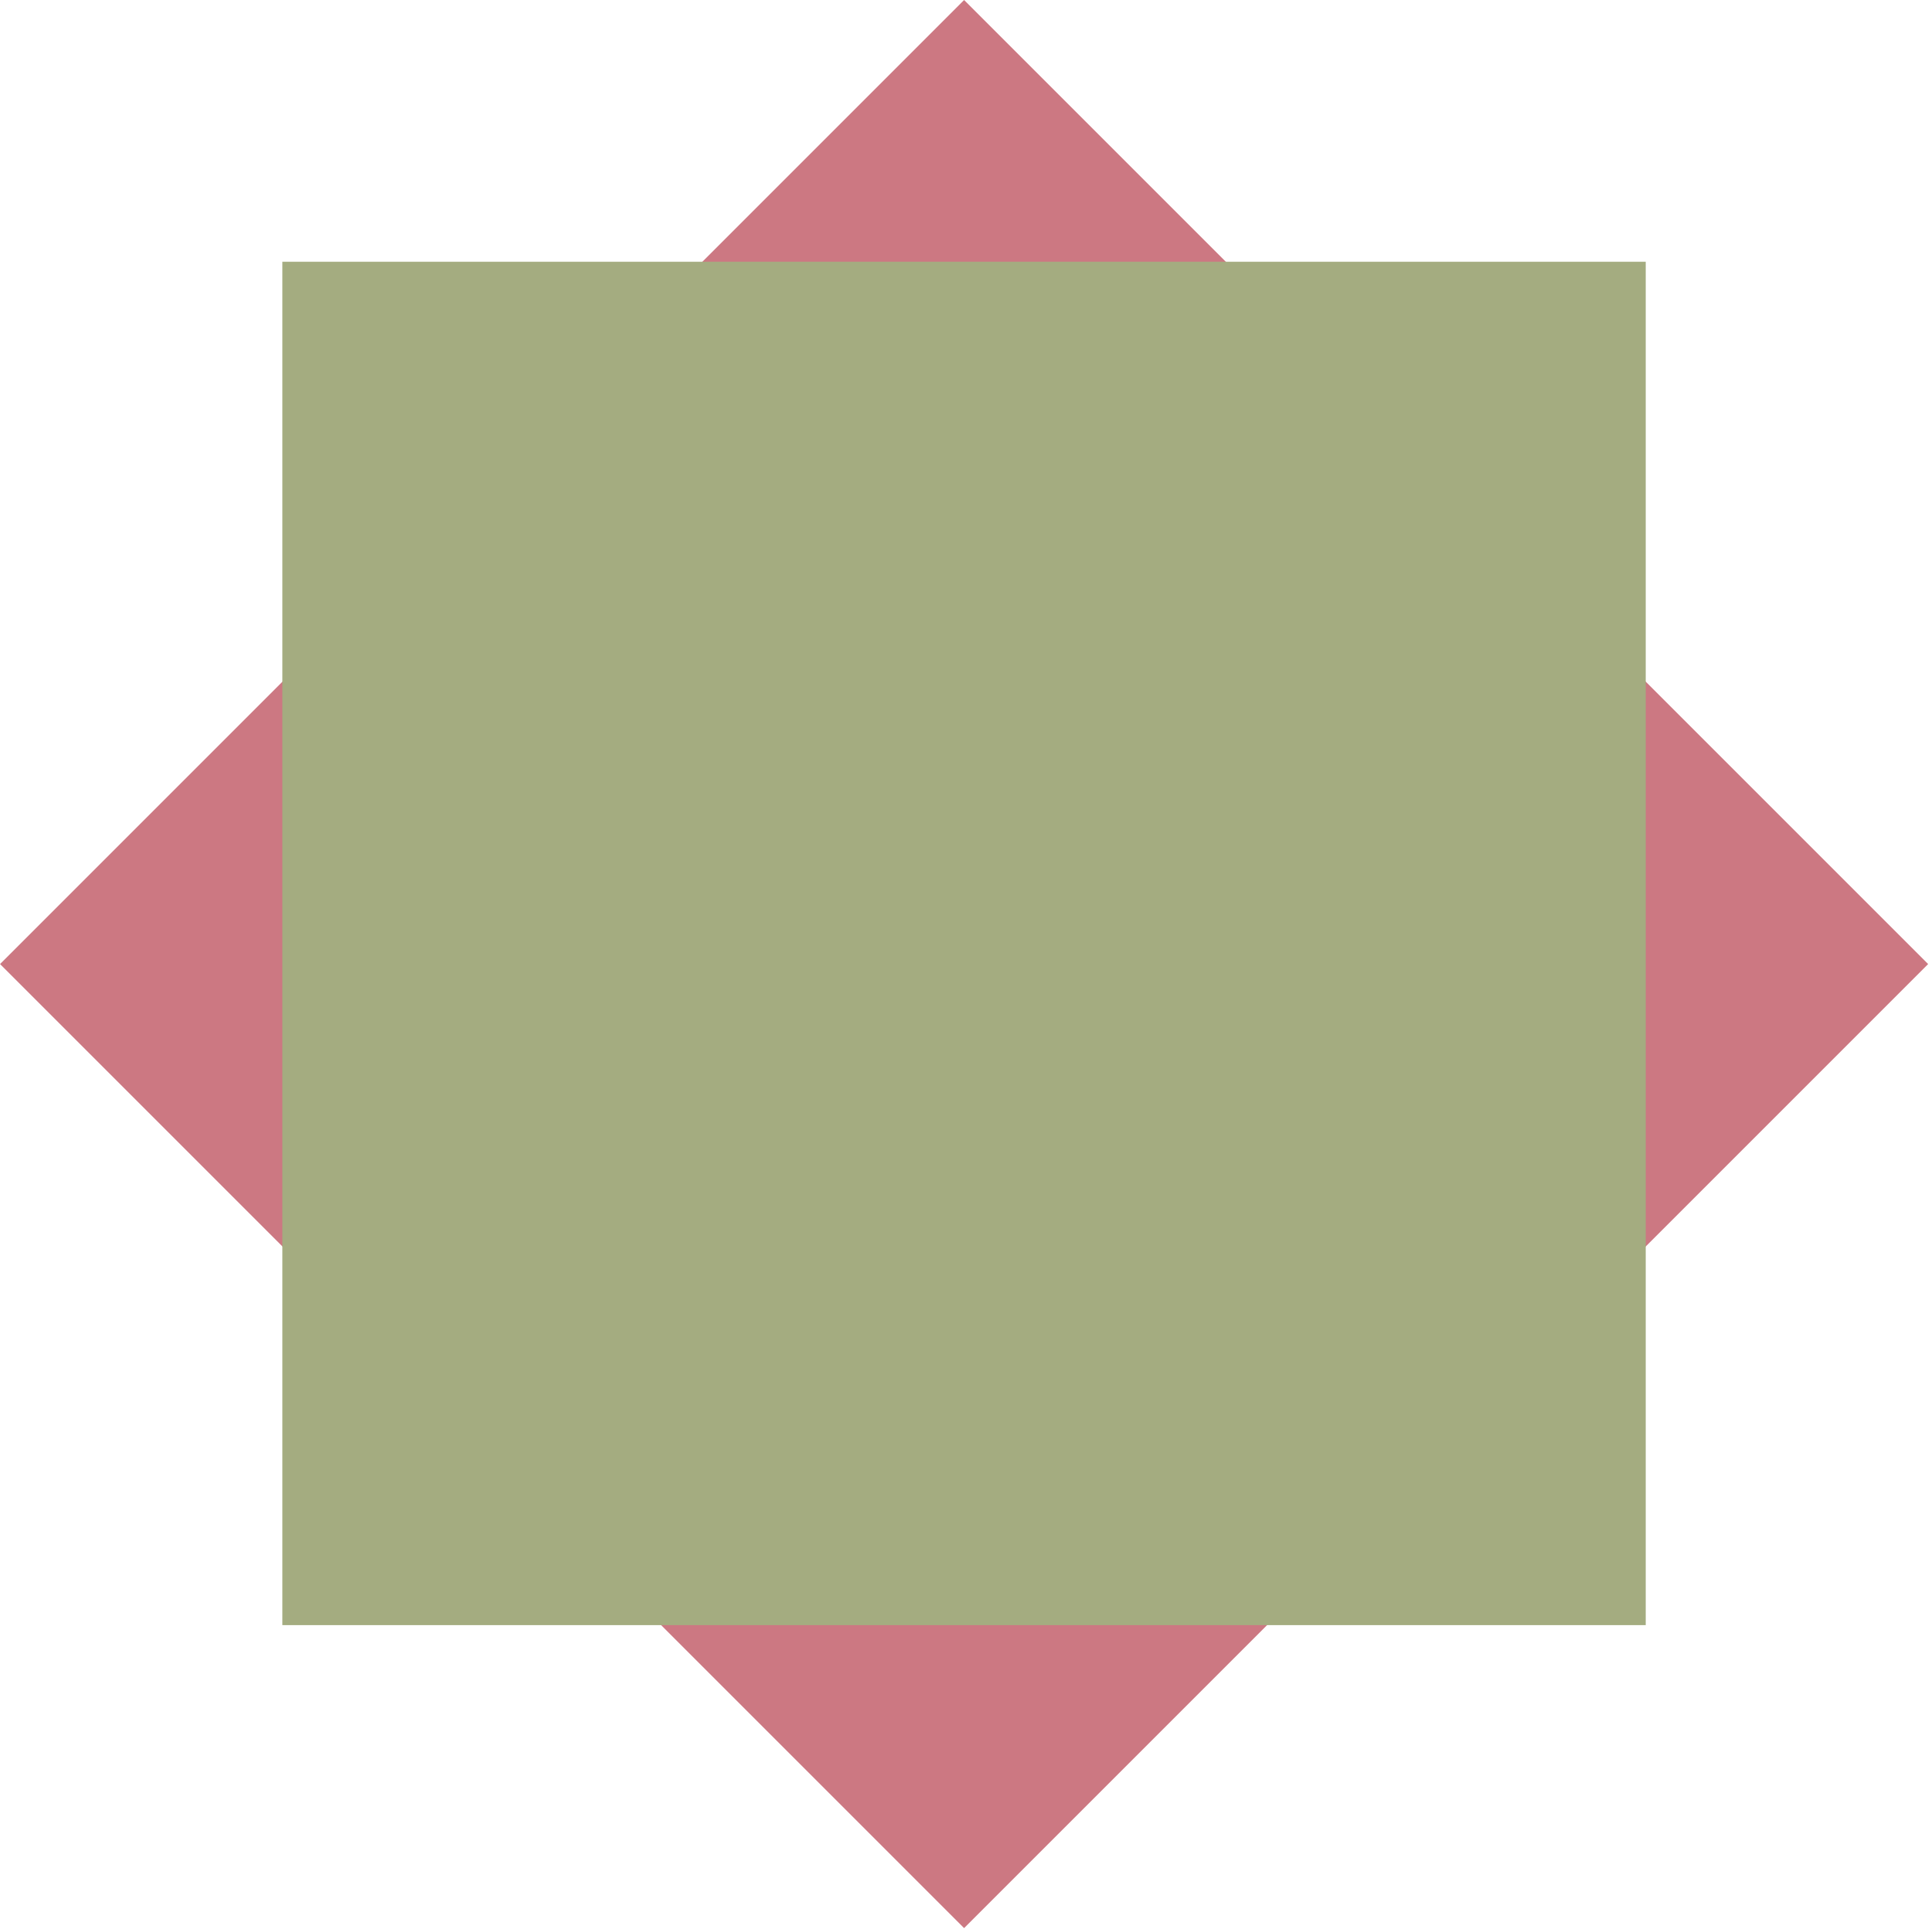 <svg width="75" height="75" viewBox="0 0 75 75" fill="none" xmlns="http://www.w3.org/2000/svg">
<g id="Group 2">
<rect id="Rectangle 39" x="37.426" y="74.849" width="52.926" height="52.926" transform="rotate(-135 37.426 74.849)" fill="#CC7882"/>
<rect id="Rectangle 32" x="10.961" y="10.161" width="52.926" height="52.926" fill="#A4AC80"/>
</g>
</svg>

